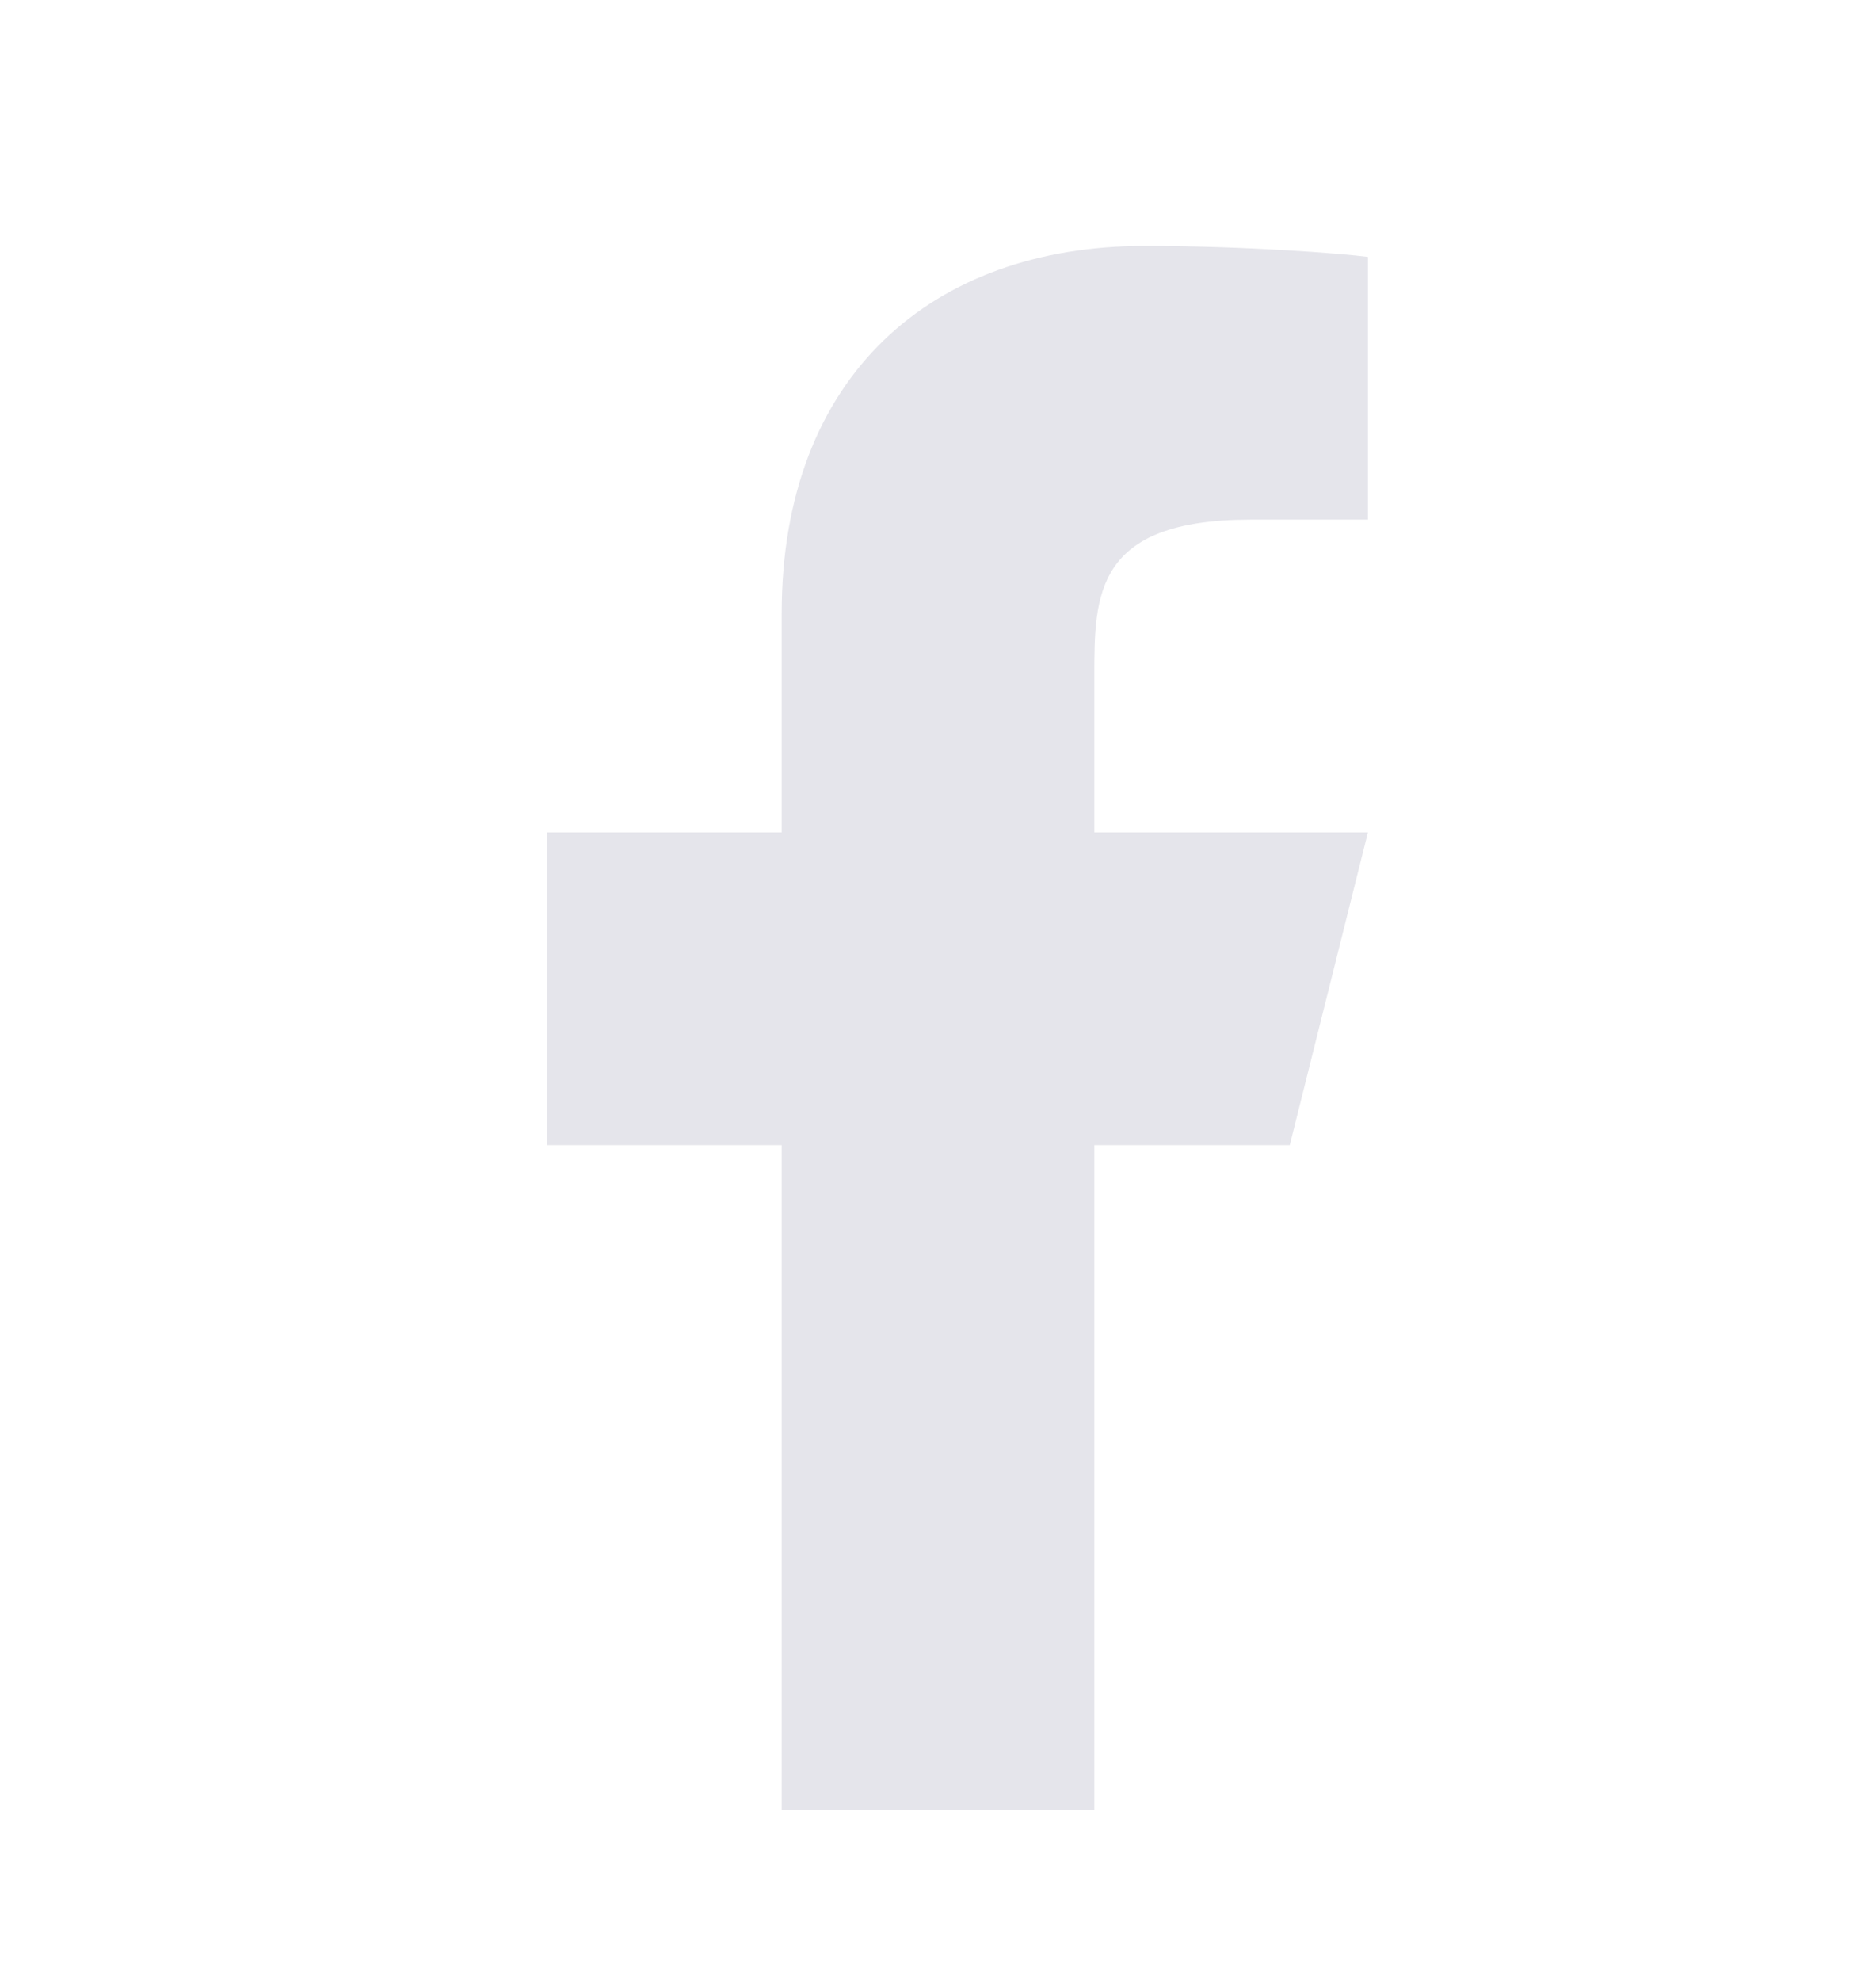 <?xml version="1.0" encoding="UTF-8"?>
<svg xmlns="http://www.w3.org/2000/svg" width="18" height="19" viewBox="0 0 18 19" fill="none">
  <path d="M10.5 10.984H12.375L13.125 7.984H10.5V6.484C10.5 5.712 10.5 4.984 12 4.984H13.125V2.464C12.88 2.432 11.957 2.359 10.982 2.359C8.946 2.359 7.5 3.602 7.5 5.884V7.984H5.25V10.984H7.5V17.359H10.5V10.984Z" fill="#E5E5EB"></path>
</svg>

